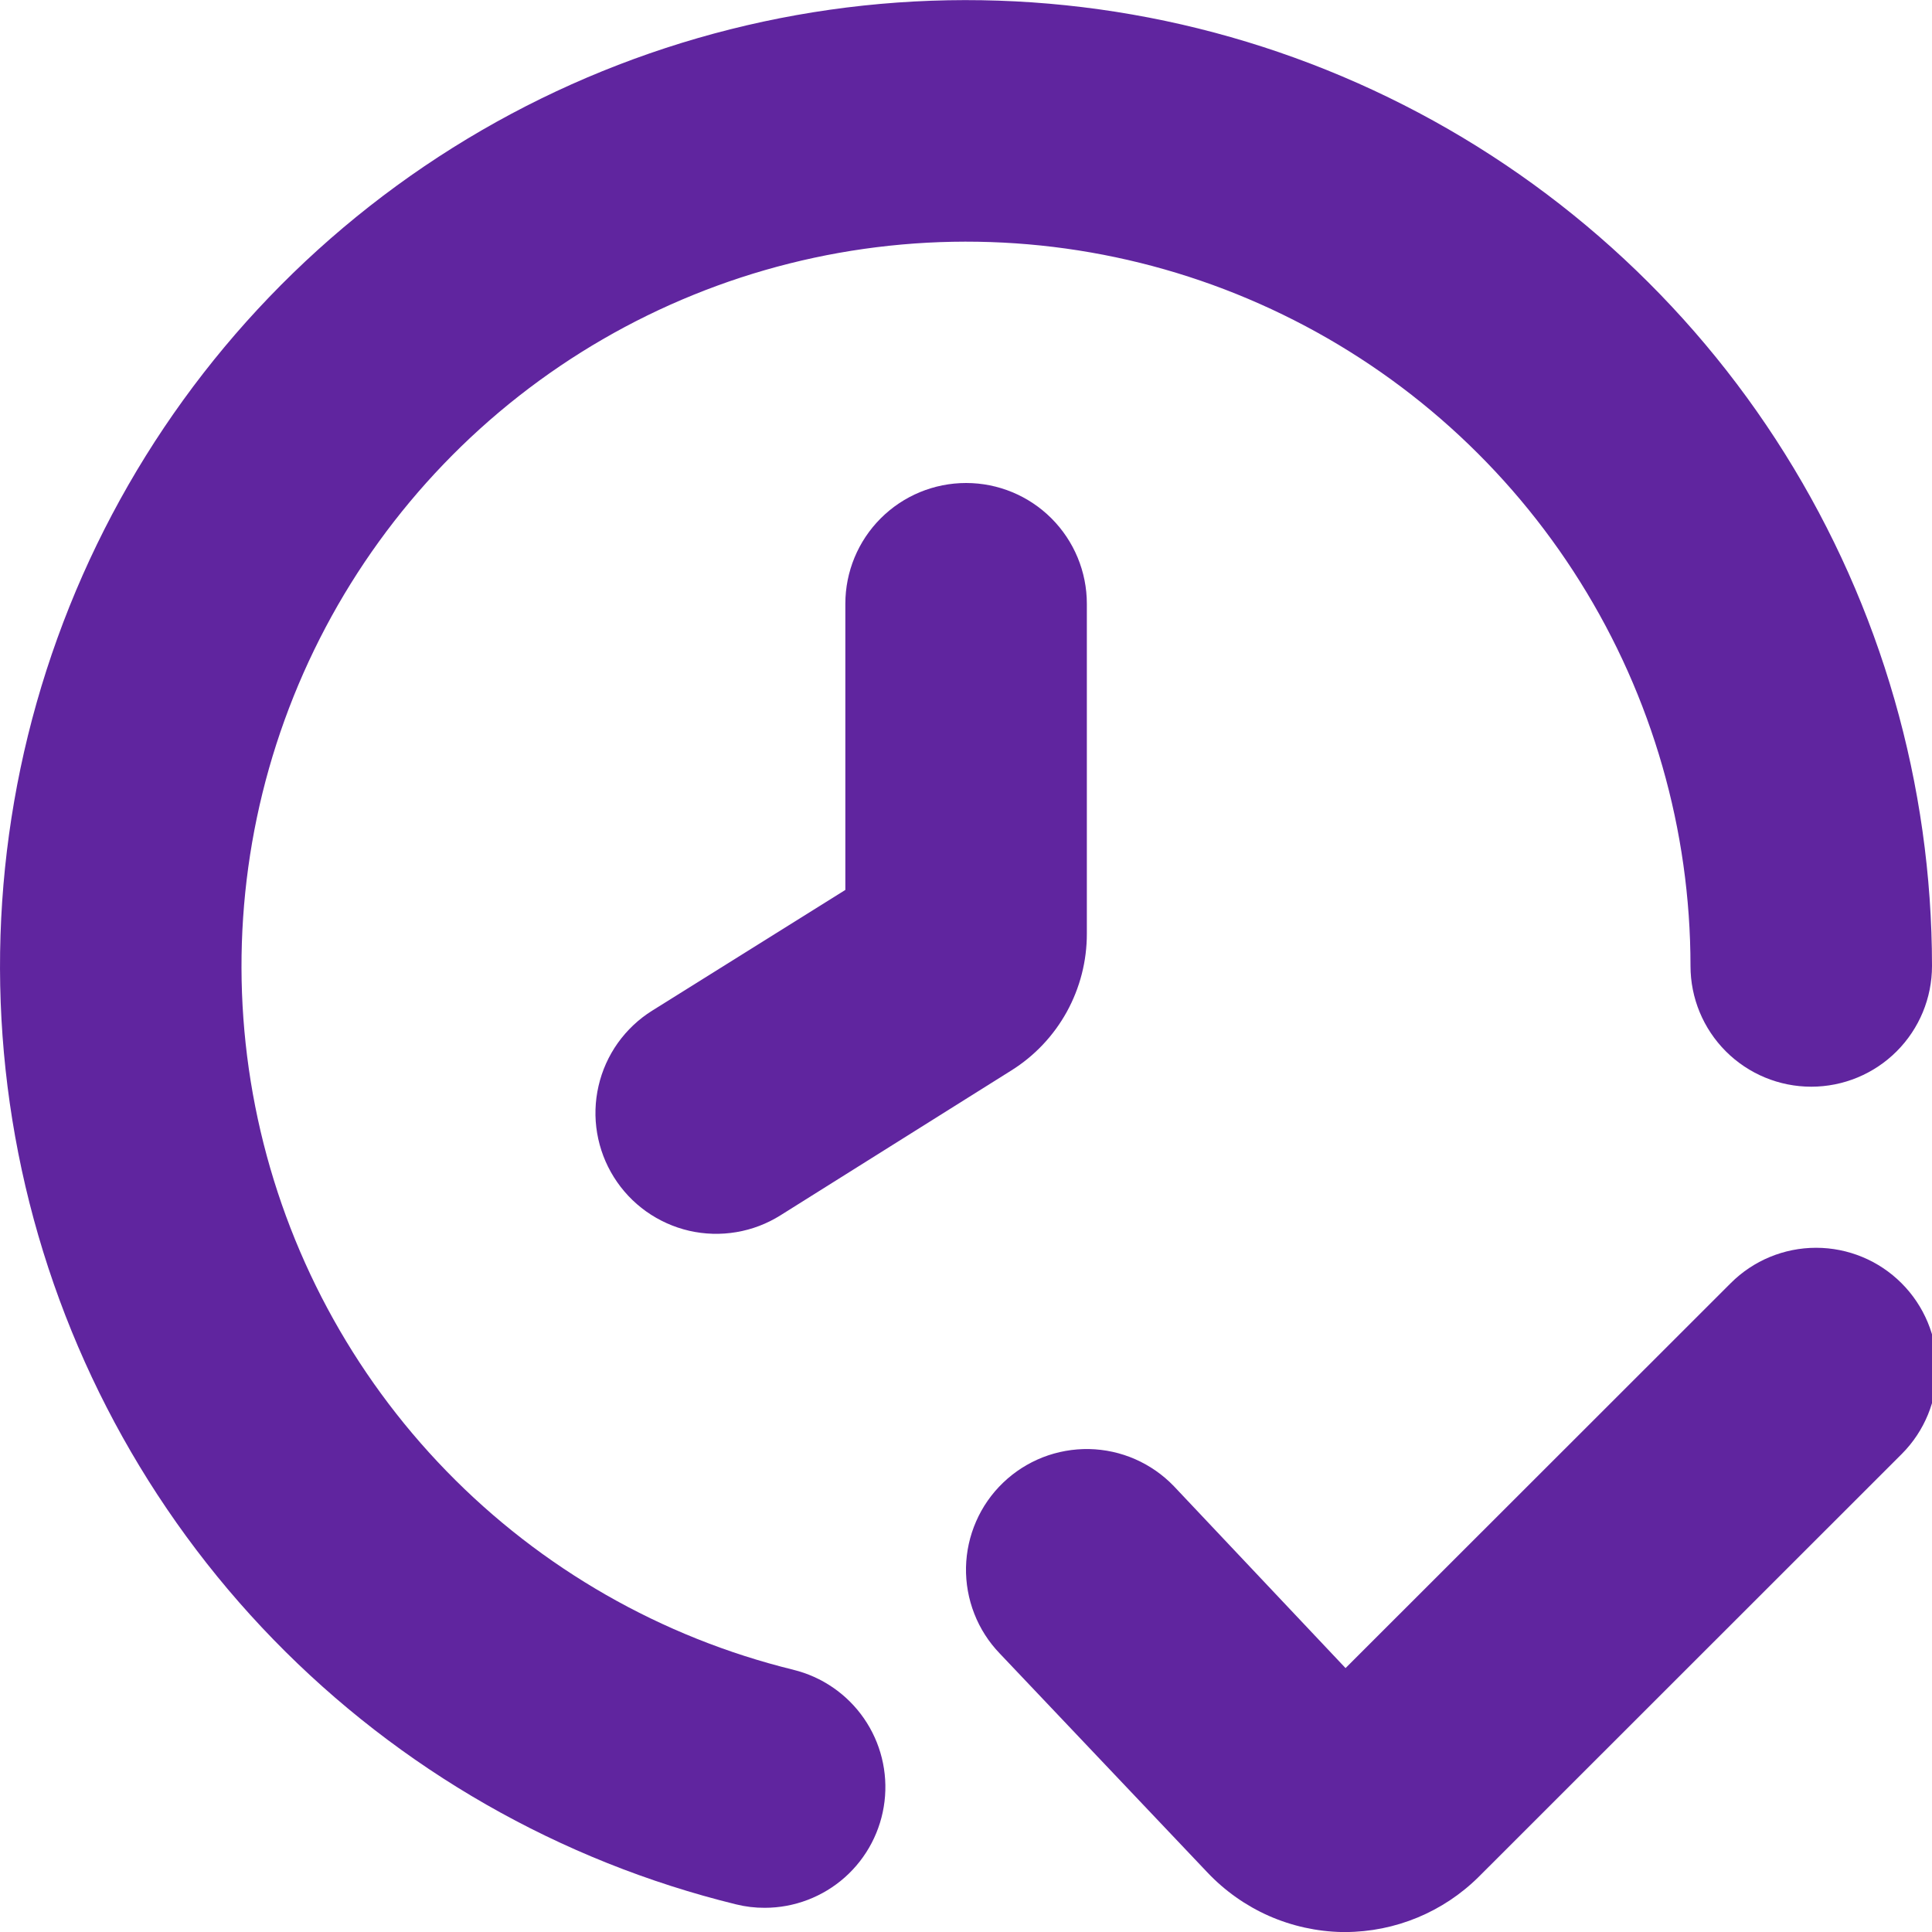 <svg width="40" height="40" viewBox="0 0 40 40" fill="none" xmlns="http://www.w3.org/2000/svg">
<g clip-path="url(#clip0_3552_671)">
<path d="M16.427 34.571C13.695 33.901 11.206 32.476 9.245 30.459C7.284 28.442 5.93 25.914 5.337 23.164C4.744 20.415 4.936 17.553 5.892 14.908C6.848 12.262 8.528 9.938 10.741 8.201C12.954 6.465 15.611 5.386 18.409 5.088C21.206 4.789 24.031 5.283 26.56 6.514C29.09 7.744 31.223 9.661 32.715 12.046C34.208 14.43 34.999 17.186 35 19.999C35 20.663 35.263 21.298 35.732 21.767C36.201 22.236 36.837 22.499 37.5 22.499C38.163 22.499 38.799 22.236 39.268 21.767C39.737 21.298 40 20.663 40 19.999C39.999 16.248 38.944 12.573 36.954 9.393C34.964 6.213 32.12 3.657 28.747 2.017C25.374 0.376 21.607 -0.283 17.877 0.115C14.148 0.514 10.605 1.952 7.654 4.268C4.703 6.584 2.462 9.682 1.189 13.211C-0.085 16.739 -0.341 20.554 0.45 24.221C1.241 27.887 3.047 31.258 5.663 33.947C8.278 36.636 11.597 38.535 15.24 39.428C15.434 39.476 15.633 39.5 15.833 39.499C16.444 39.499 17.034 39.274 17.491 38.869C17.948 38.463 18.24 37.904 18.313 37.297C18.386 36.691 18.234 36.078 17.886 35.576C17.538 35.074 17.018 34.716 16.425 34.571H16.427Z" fill="#60259F"/>
<path d="M39.368 26.566C38.899 26.097 38.263 25.834 37.6 25.834C36.937 25.834 36.301 26.097 35.833 26.566L27.858 34.536L24.303 30.769C24.075 30.532 23.803 30.343 23.503 30.211C23.202 30.079 22.878 30.008 22.55 30.001C22.222 29.995 21.895 30.053 21.59 30.172C21.284 30.292 21.005 30.47 20.768 30.698C20.531 30.925 20.341 31.197 20.21 31.498C20.078 31.799 20.007 32.122 20 32.451C19.994 32.779 20.052 33.105 20.172 33.411C20.291 33.717 20.47 33.996 20.698 34.233L24.999 38.768C25.359 39.148 25.791 39.454 26.27 39.666C26.749 39.877 27.266 39.991 27.789 40.001H27.851C28.889 39.998 29.883 39.586 30.619 38.854L39.376 30.101C39.844 29.631 40.105 28.995 40.104 28.332C40.102 27.669 39.837 27.034 39.368 26.566Z" fill="#60259F"/>
<path d="M17.502 12.5V18.425L13.502 20.925C13.223 21.099 12.982 21.327 12.791 21.594C12.601 21.862 12.465 22.164 12.392 22.484C12.318 22.804 12.308 23.136 12.363 23.46C12.418 23.784 12.535 24.093 12.71 24.372C12.884 24.65 13.111 24.891 13.379 25.082C13.647 25.272 13.949 25.408 14.269 25.482C14.589 25.555 14.921 25.565 15.245 25.51C15.568 25.456 15.878 25.338 16.157 25.163L20.938 22.163C21.418 21.863 21.813 21.445 22.087 20.949C22.36 20.453 22.503 19.896 22.502 19.33V12.5C22.502 11.837 22.238 11.201 21.769 10.732C21.3 10.263 20.665 10 20.002 10C19.338 10 18.703 10.263 18.234 10.732C17.765 11.201 17.502 11.837 17.502 12.5Z" fill="#60259F"/>
</g>
<defs>
<clipPath id="clip0_3552_671">
<rect width="40" height="40" fill="white"/>
</clipPath>
</defs>
</svg>
